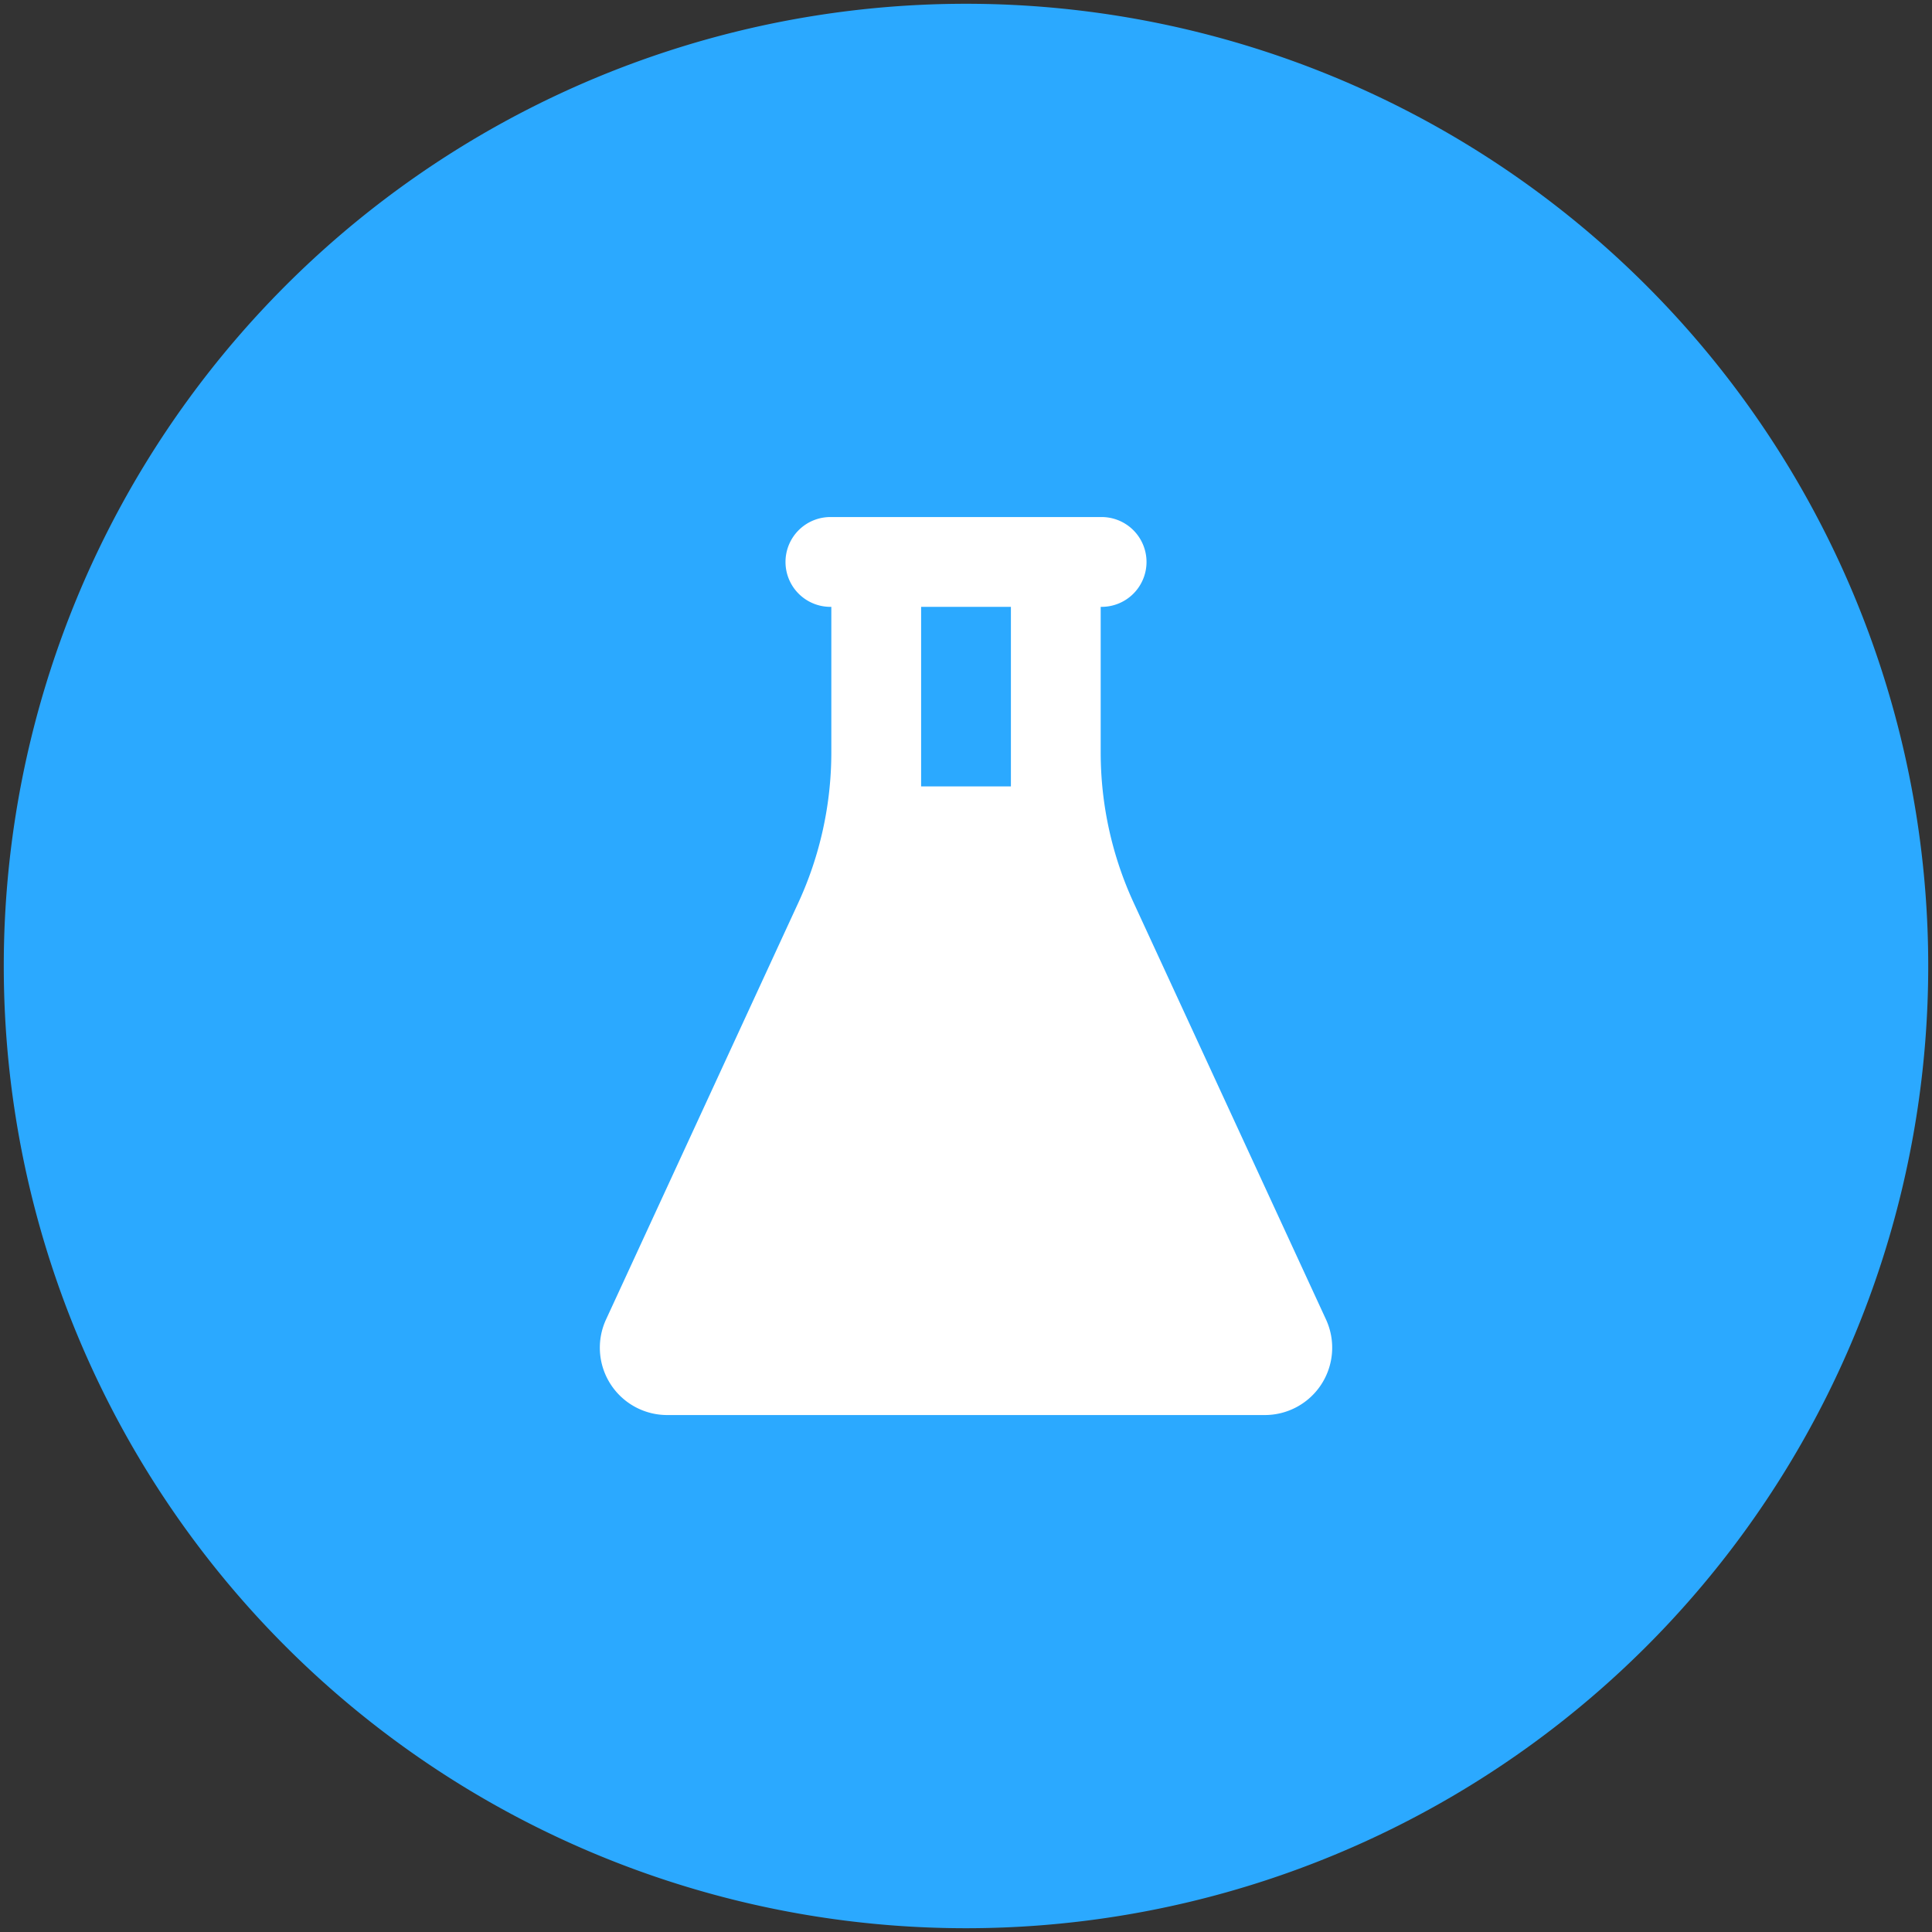 <?xml version="1.0" standalone="no"?><!DOCTYPE svg PUBLIC "-//W3C//DTD SVG 1.1//EN" "http://www.w3.org/Graphics/SVG/1.1/DTD/svg11.dtd"><svg t="1766395393458" class="icon" viewBox="0 0 1024 1024" version="1.1" xmlns="http://www.w3.org/2000/svg" p-id="8707" xmlns:xlink="http://www.w3.org/1999/xlink" width="200" height="200"><rect x="0" y="0" width="1024" height="1024" fill="#333333" stroke="none"/><path d="M512 512m-510 0a510 510 0 1 0 1020 0 510 510 0 1 0-1020 0Z" fill="#2BA9FF" p-id="8708"></path><path d="M583.39 274.05a23.8 23.8 0 1 1 0 47.59v77.17a190.37 190.37 0 0 0 17.52 79.76l101.87 220.72A35.7 35.7 0 0 1 670.37 750H353.63a35.69 35.69 0 0 1-32.41-50.66l101.86-220.77a190.39 190.39 0 0 0 17.54-79.76v-77.17a23.8 23.8 0 1 1 0-47.59h142.77z m-47.59 47.59h-47.59v95.18h47.59z" fill="#FFFFFF" p-id="8709"></path></svg>